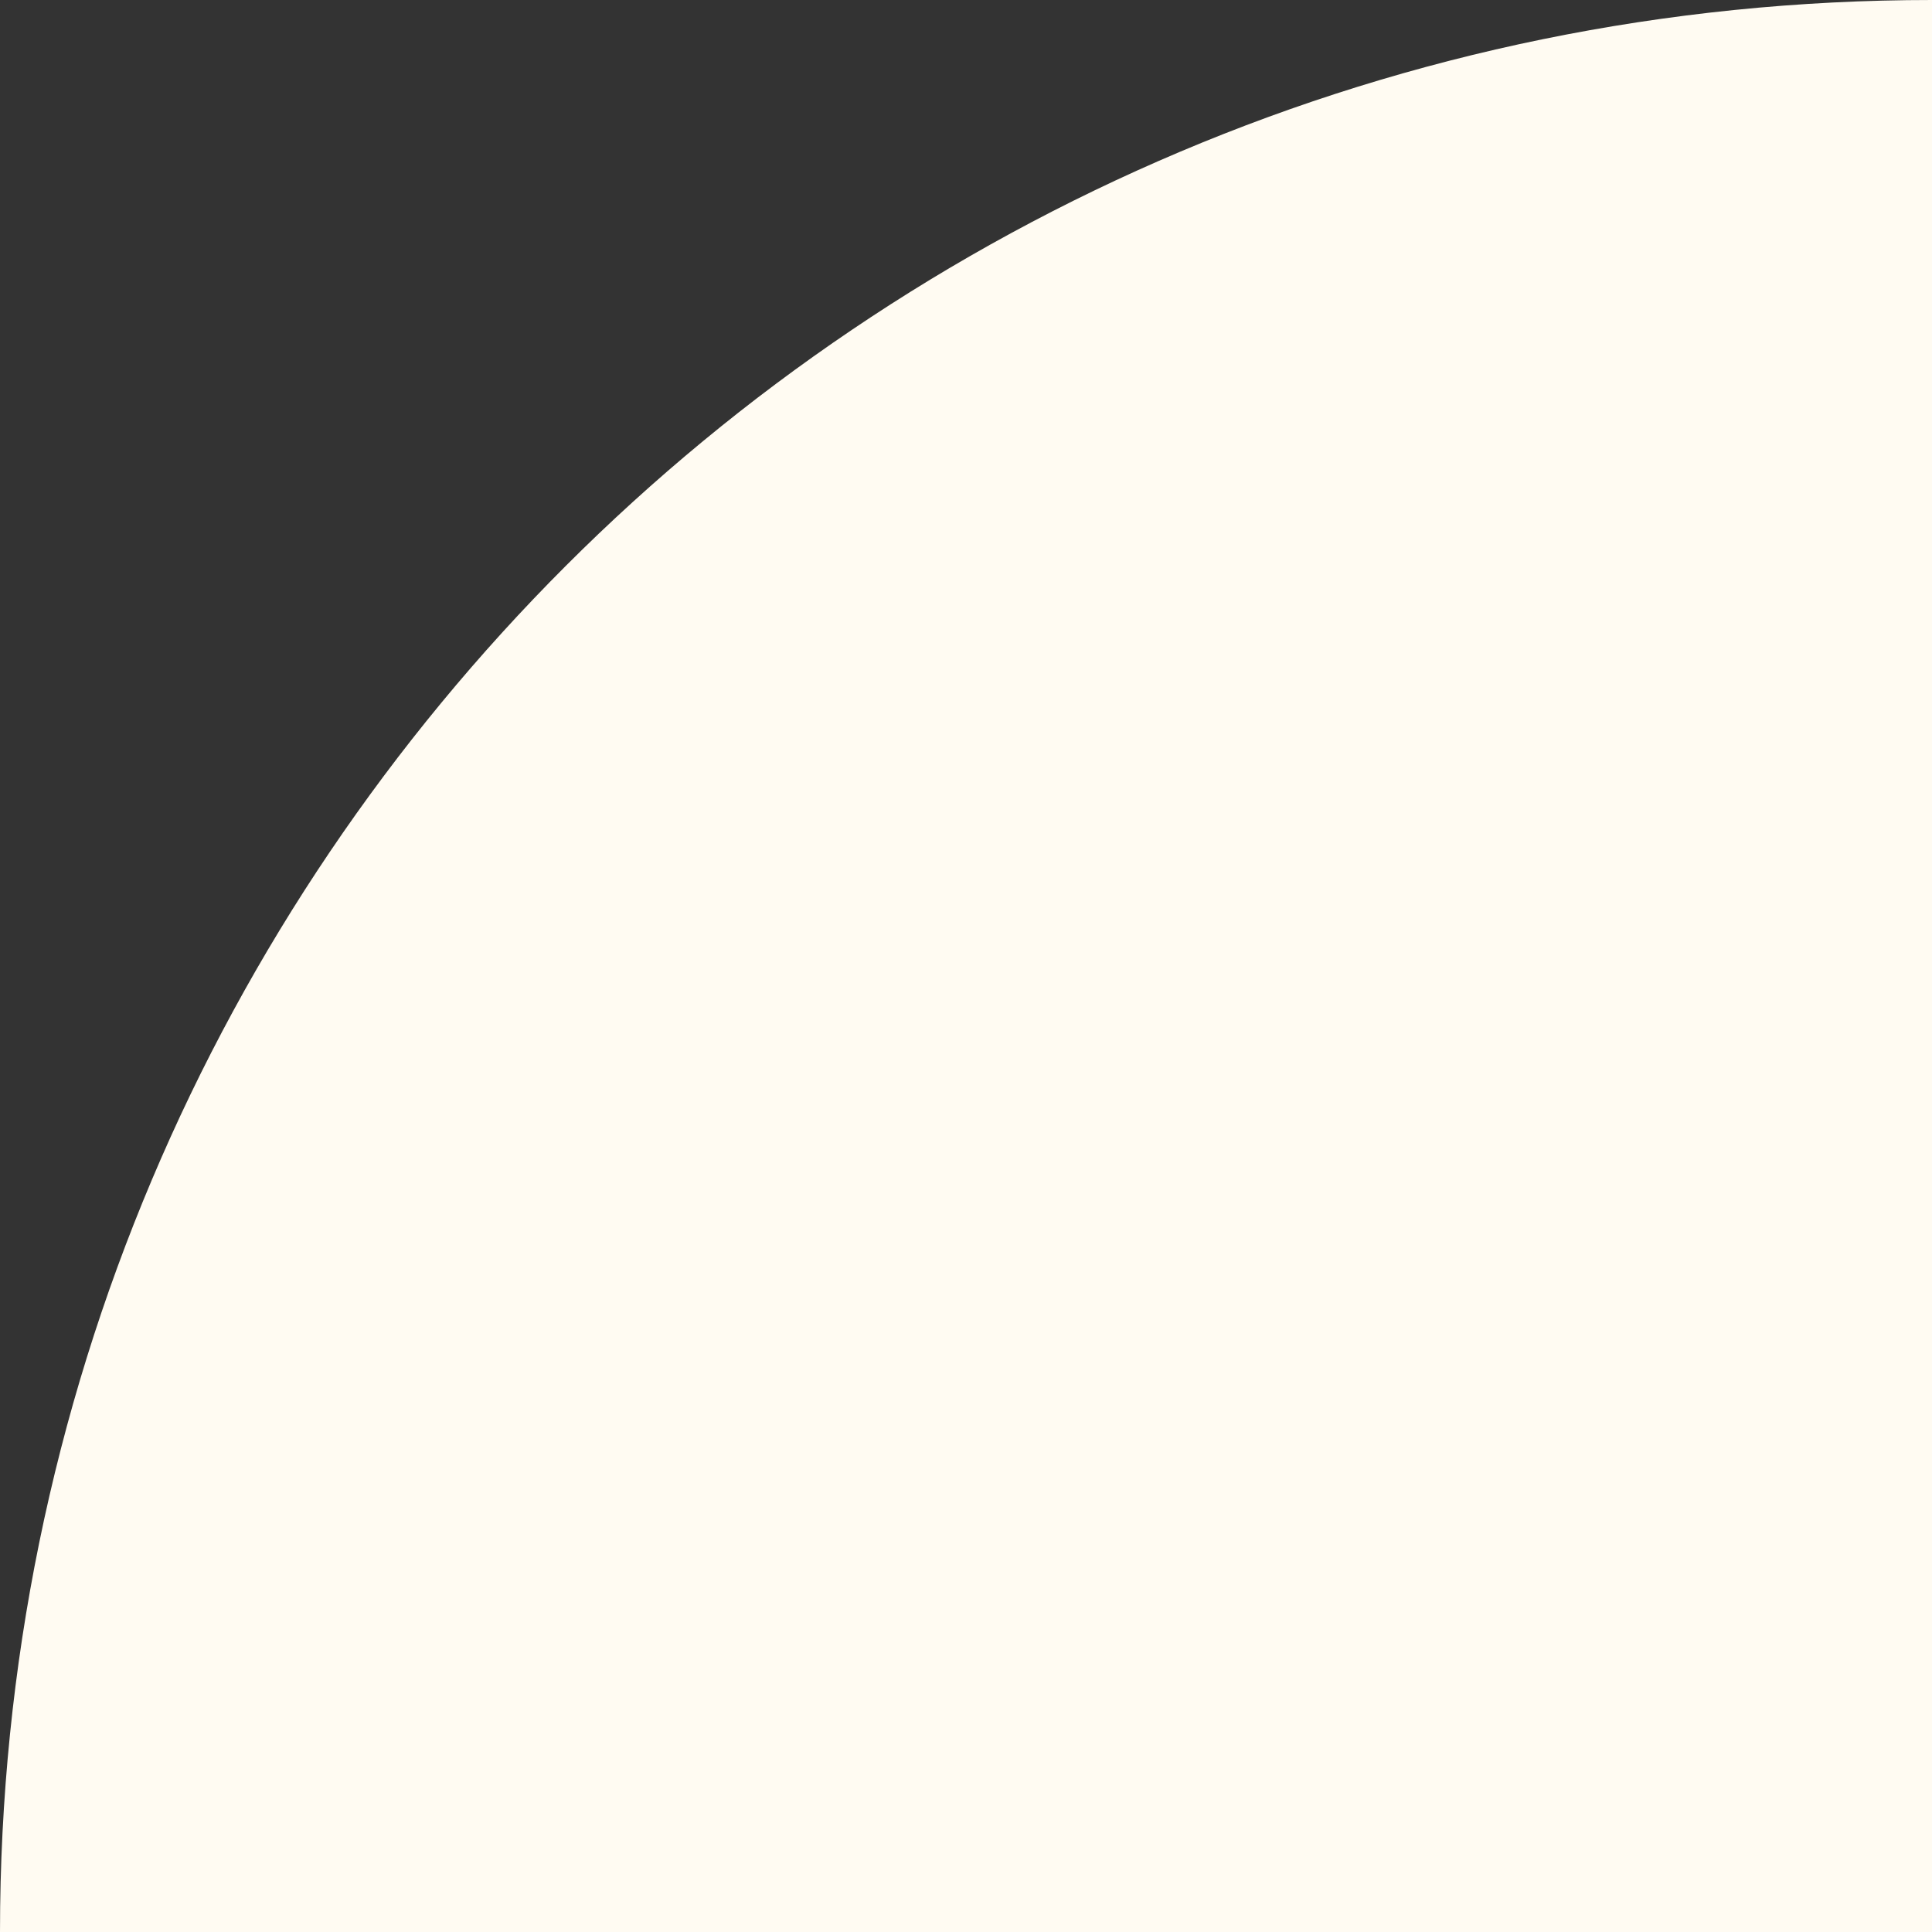 <svg width="12" height="12" viewBox="0 0 12 12" fill="none" xmlns="http://www.w3.org/2000/svg">
<rect x="0" y="0" width="12" height="12" fill="#333333" stroke="none"/>
<path d="M0 12C0 5.372 5.372 0 12 0V12H0Z" fill="#FFFBF2"/>
</svg>
